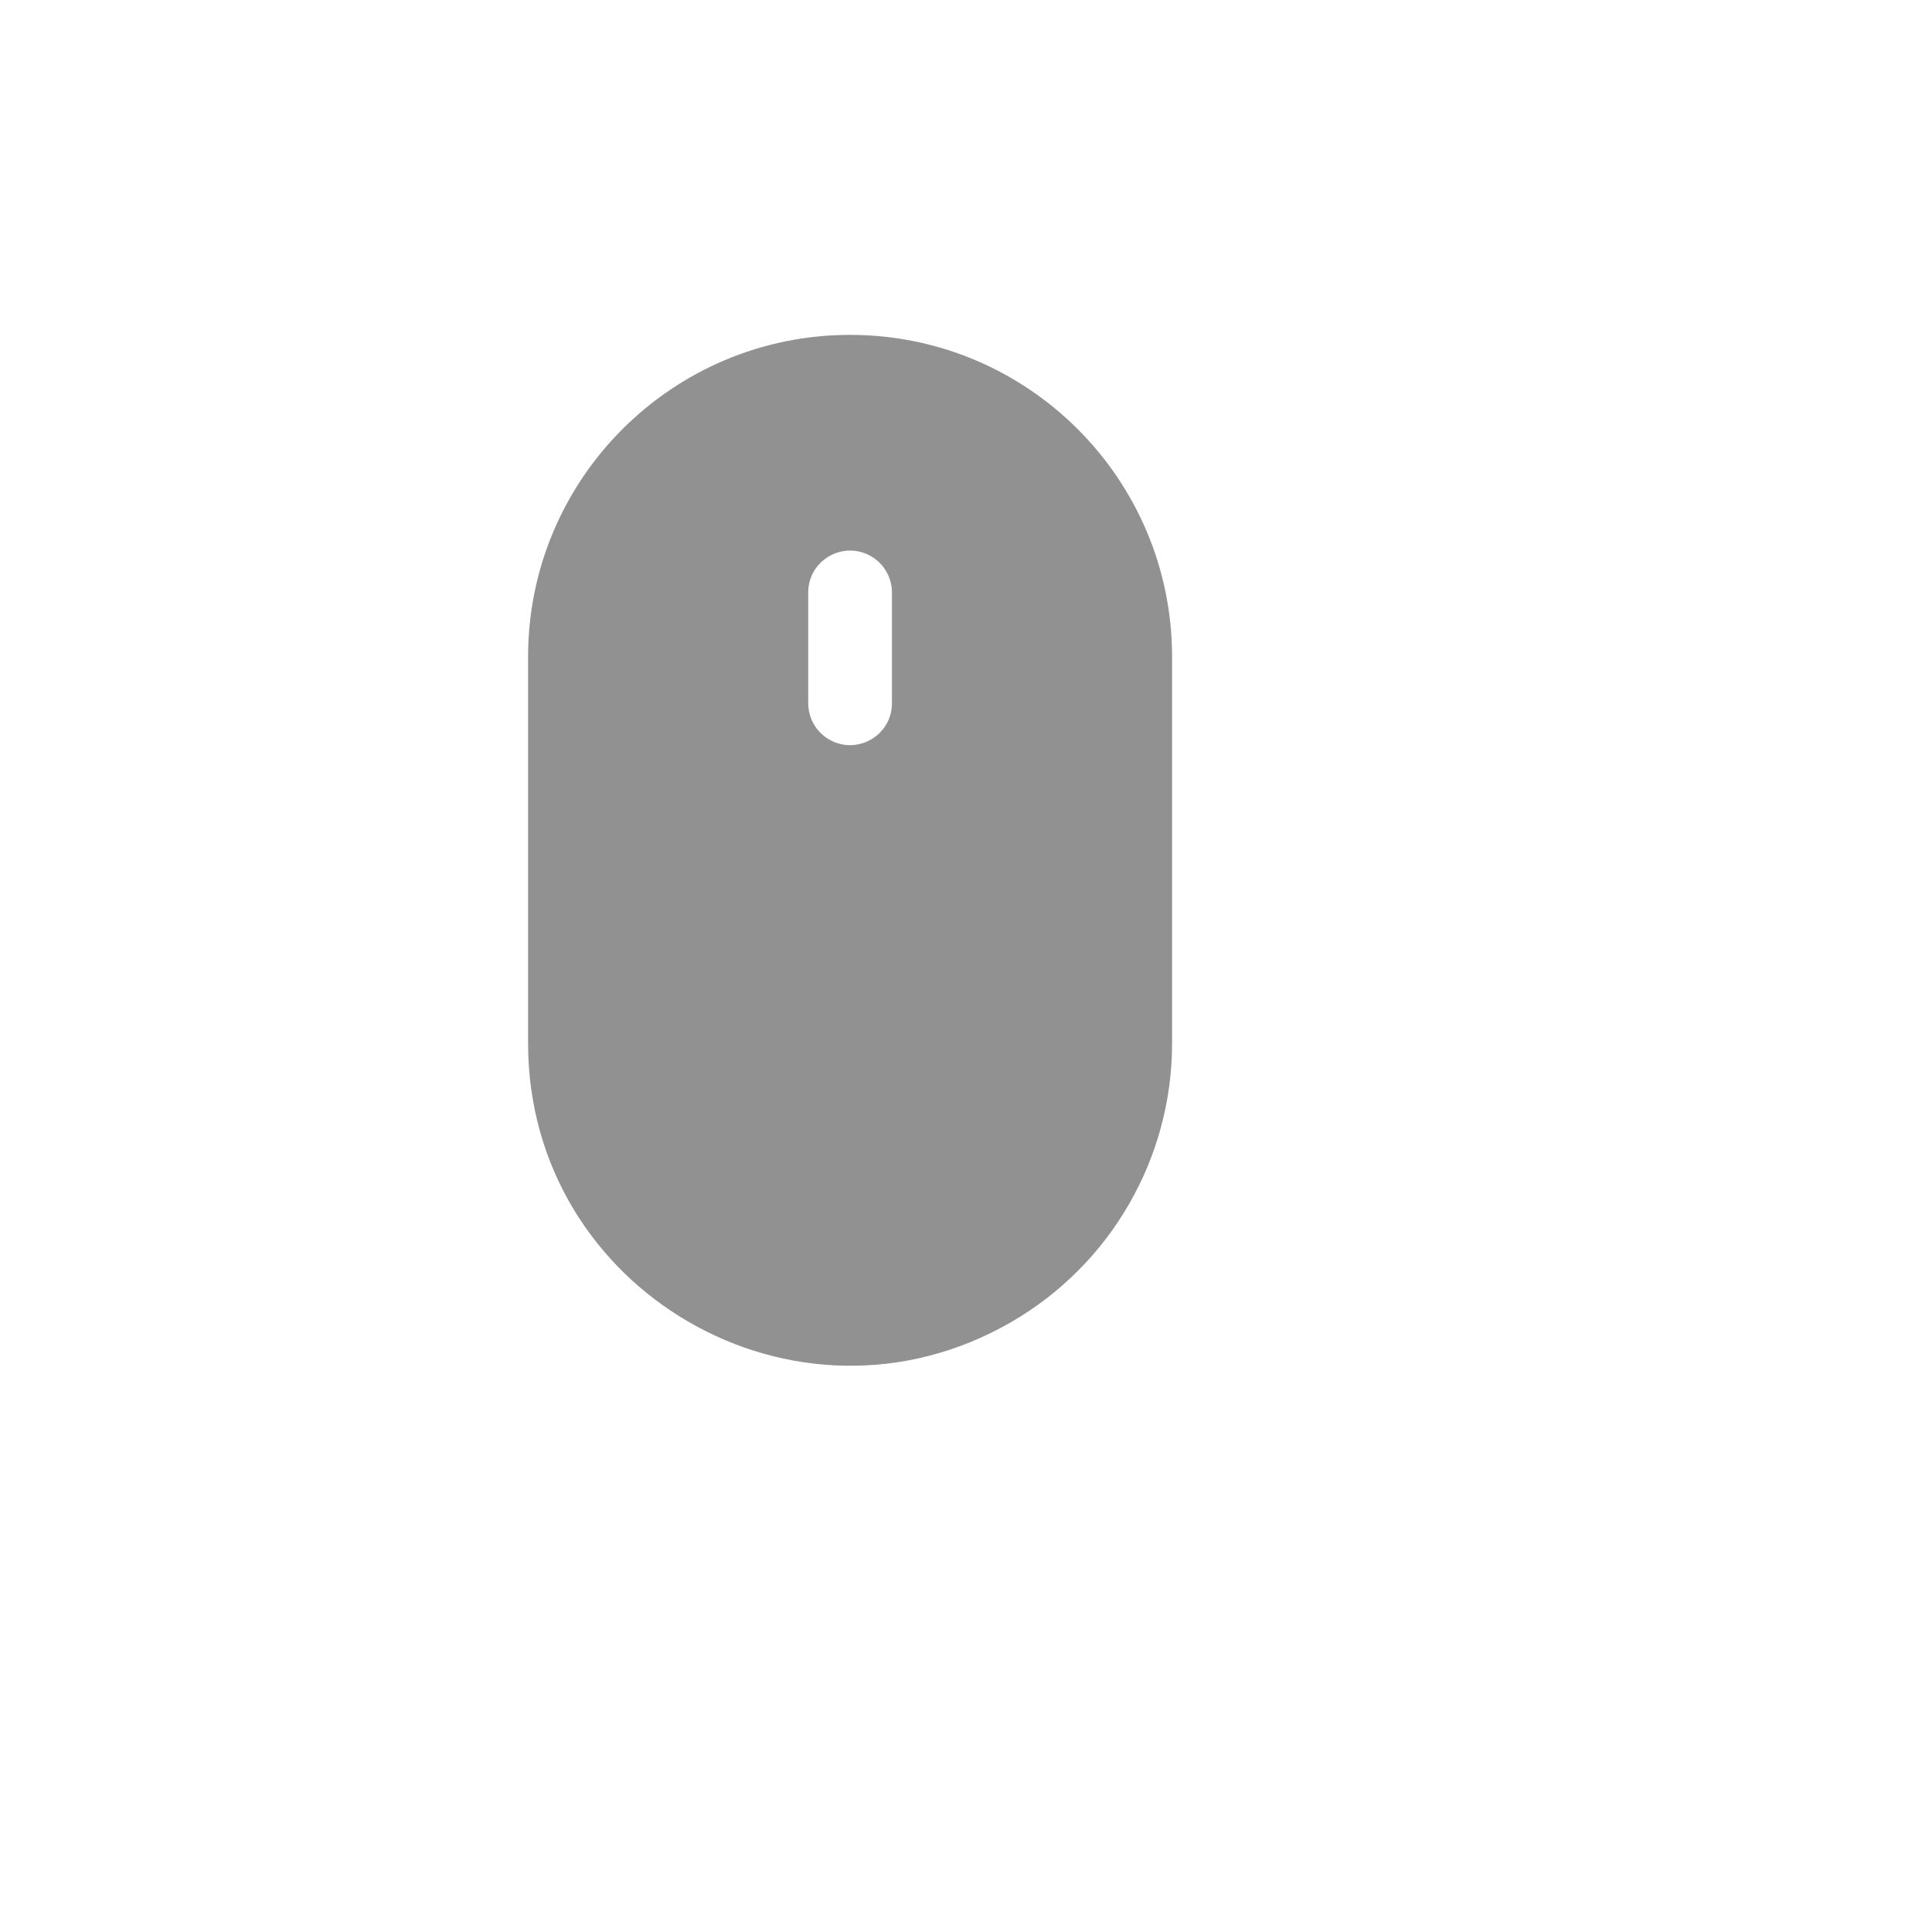 <svg xmlns="http://www.w3.org/2000/svg" version="1.1" xmlns:xlink="http://www.w3.org/1999/xlink" width="100%" height="100%" id="svgWorkerArea" viewBox="-25 -25 625 625" xmlns:idraw="https://idraw.muisca.co" style="background: white;"><defs id="defsdoc"><pattern id="patternBool" x="0" y="0" width="10" height="10" patternUnits="userSpaceOnUse" patternTransform="rotate(35)"><circle cx="5" cy="5" r="4" style="stroke: none;fill: #ff000070;"></circle></pattern></defs><g id="fileImp-912430516" class="cosito"><path id="pathImp-538363003" fill="#91919144" class="grouped" d="M250 83.333C192.471 83.333 145.833 129.971 145.833 187.5 145.833 187.5 145.833 312.5 145.833 312.5 145.833 392.688 232.638 442.805 302.083 402.711 334.312 384.103 354.167 349.716 354.167 312.5 354.167 312.5 354.167 187.5 354.167 187.5 354.167 129.971 307.529 83.333 250 83.333 250 83.333 250 83.333 250 83.333M263.542 202.5C263.542 212.924 252.257 219.44 243.229 214.227 239.04 211.808 236.458 207.338 236.458 202.5 236.458 202.5 236.458 166.667 236.458 166.667 236.458 156.243 247.743 149.727 256.771 154.939 260.96 157.358 263.542 161.829 263.542 166.667 263.542 166.667 263.542 202.5 263.542 202.5"></path><path id="rectImp-554841768" fill="#91919144" fill-opacity="0" class="grouped" d="M62.5 62.5C62.5 62.5 437.5 62.5 437.5 62.5 437.5 62.5 437.5 437.5 437.5 437.5 437.5 437.5 62.5 437.5 62.5 437.5 62.5 437.5 62.5 62.5 62.5 62.5 62.5 62.5 62.5 62.5 62.5 62.5"></path></g></svg>